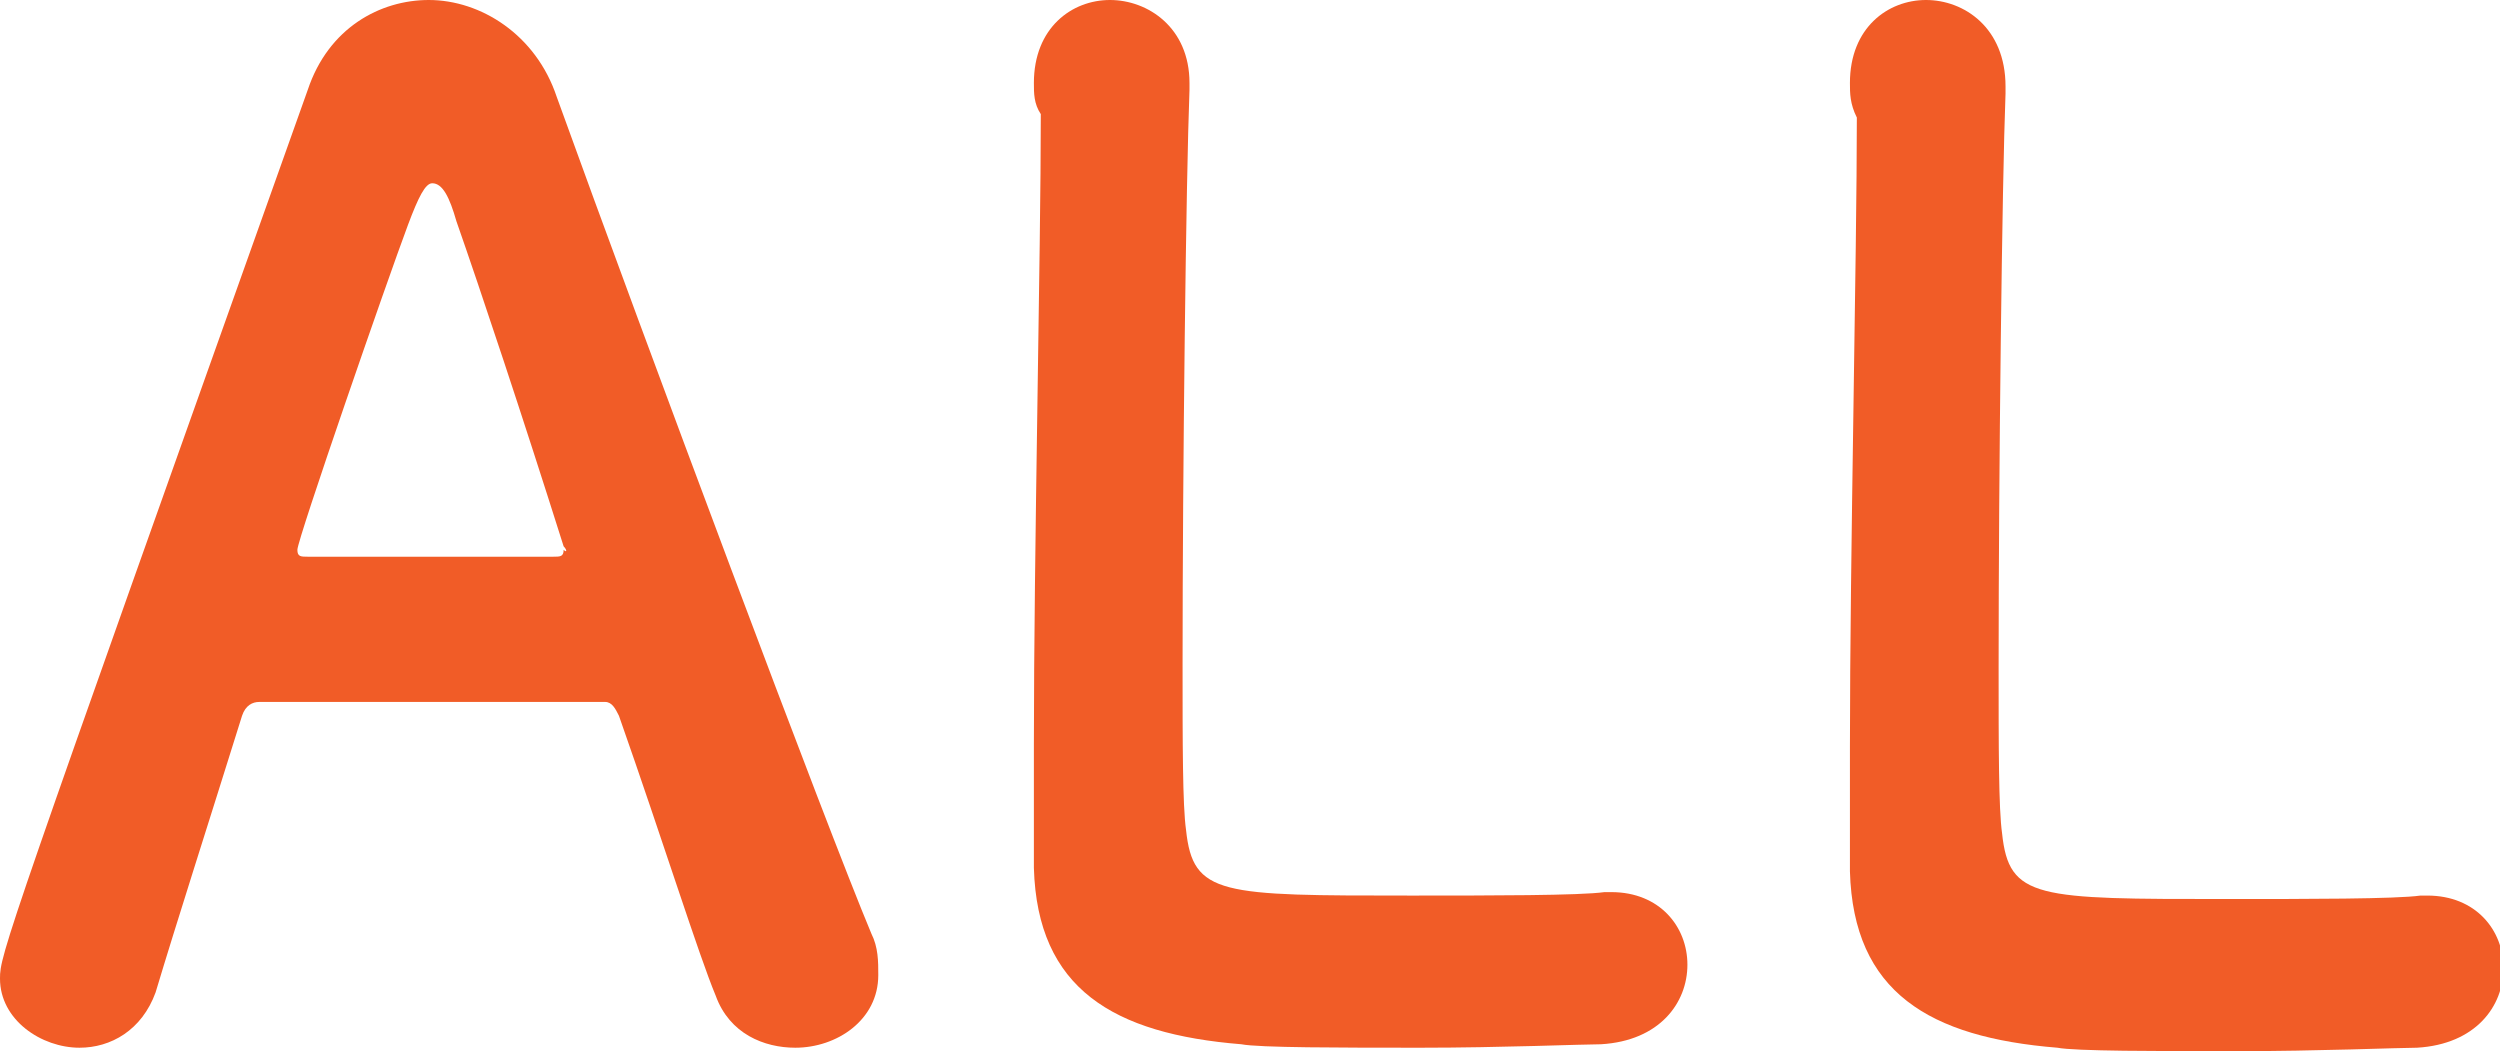 <?xml version="1.0" encoding="utf-8"?>
<!-- Generator: Adobe Illustrator 21.1.0, SVG Export Plug-In . SVG Version: 6.00 Build 0)  -->
<svg version="1.1" id="レイヤー_1" xmlns="http://www.w3.org/2000/svg" xmlns:xlink="http://www.w3.org/1999/xlink" x="0px"
	 y="0px" viewBox="0 0 72.3 30.4" style="enable-background:new 0 0 72.3 30.4;" xml:space="preserve">
<style type="text/css">
	.st0{enable-background:new    ;}
	.st1{fill:#F15C27;}
</style>
<g class="st0">
	<path class="st1" d="M23,30.3c-0.9,0-1.9-0.4-2.3-1.5c-0.5-1.2-1.5-4.4-2.8-8.1c-0.1-0.2-0.2-0.4-0.4-0.4c-0.6,0-2.3,0-4.1,0
		c-2.4,0-5.1,0-5.9,0c-0.2,0-0.4,0.1-0.5,0.4c-1,3.2-1.9,6-2.5,8c-0.4,1.1-1.3,1.6-2.2,1.6c-1.1,0-2.3-0.8-2.3-2
		c0-0.7,0.1-1,8.9-25.7C9.5,0.8,11,0,12.4,0c1.5,0,3.1,1,3.7,2.8c2.6,7.2,7.8,21.1,9.1,24.2c0.2,0.4,0.2,0.8,0.2,1.2
		C25.4,29.5,24.2,30.3,23,30.3z M16.3,15.8c-1.2-3.8-2.4-7.4-3.1-9.4c-0.2-0.7-0.4-1.1-0.7-1.1c-0.2,0-0.4,0.4-0.7,1.2
		c-0.6,1.6-3.2,9.1-3.2,9.4c0,0.2,0.1,0.2,0.3,0.2c0.8,0,2.3,0,3.7,0c1.4,0,2.8,0,3.4,0c0.2,0,0.3,0,0.3-0.2
		C16.4,16,16.4,15.9,16.3,15.8z"/>
	<path class="st1" d="M29.9,2.4C29.9,0.8,31,0,32.1,0s2.3,0.8,2.3,2.4c0,0,0,0.1,0,0.2c-0.1,2.6-0.2,11-0.2,16.6
		c0,2.3,0,4.1,0.1,4.8c0.2,1.9,1,1.9,6.5,1.9c2.3,0,4.9,0,5.6-0.1c0.1,0,0.1,0,0.2,0c1.4,0,2.2,1,2.2,2.1c0,1.1-0.8,2.2-2.5,2.3
		c-0.5,0-2.9,0.1-5.2,0.1c-2.3,0-4.7,0-5.2-0.1c-3.7-0.3-5.9-1.6-6-5.1c0-0.8,0-2.1,0-3.6c0-5.5,0.2-14.2,0.2-18.2
		C29.9,3,29.9,2.7,29.9,2.4L29.9,2.4z"/>
	<path class="st1" d="M53.5,2.4c0-1.6,1.1-2.4,2.2-2.4C56.8,0,58,0.8,58,2.5c0,0,0,0.1,0,0.2c-0.1,2.6-0.2,11-0.2,16.6
		c0,2.3,0,4.1,0.1,4.8c0.2,1.9,1,1.9,6.5,1.9c2.3,0,4.9,0,5.6-0.1c0.1,0,0.1,0,0.2,0c1.4,0,2.2,1,2.2,2.1c0,1.1-0.8,2.2-2.5,2.3
		c-0.5,0-2.9,0.1-5.2,0.1c-2.3,0-4.7,0-5.2-0.1c-3.7-0.3-5.9-1.6-6-5.1c0-0.8,0-2.1,0-3.6c0-5.5,0.2-14.2,0.2-18.2
		C53.5,3,53.5,2.7,53.5,2.4L53.5,2.4z"/>
</g>
</svg>
